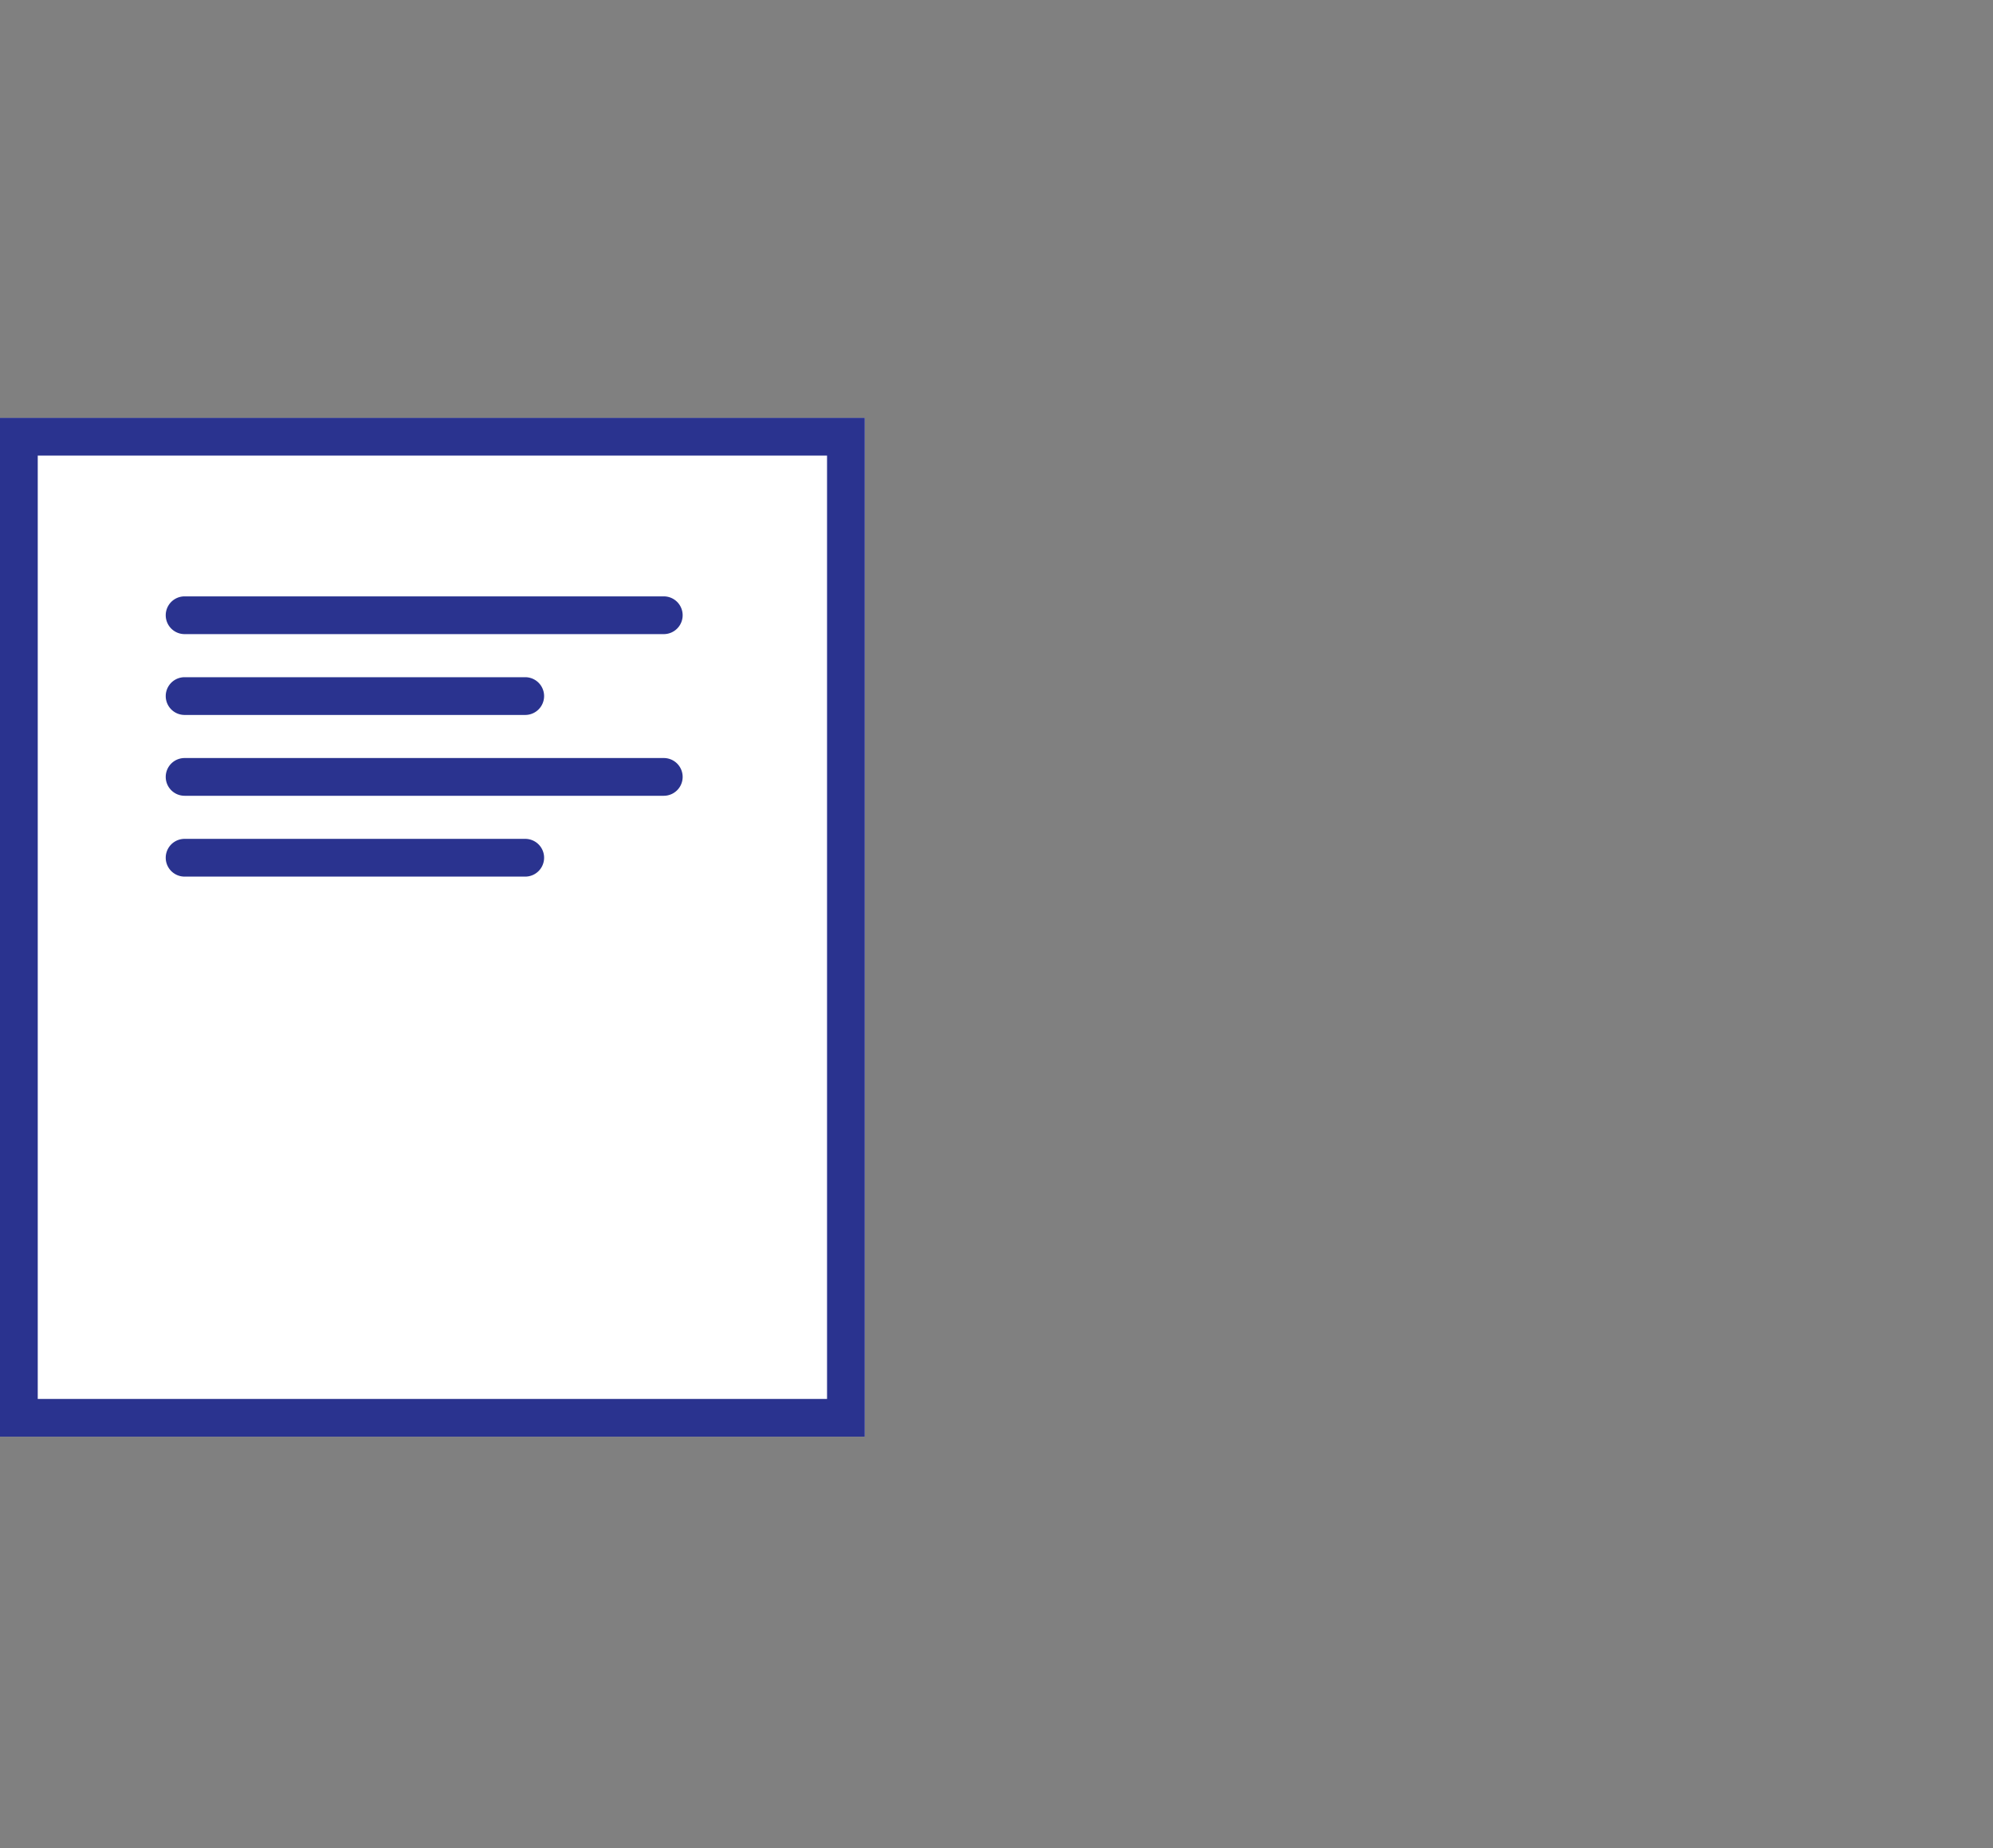 <svg xmlns="http://www.w3.org/2000/svg" width="39.6" height="36.72" viewBox="0 0 39.6 36.72">
  <rect x="0" y="0" width="39.6" height="36.72" fill="#808080" stroke="none"/>
  <switch>
    <g>
      <path style="fill: #fff;" class="background increasing" d="M0 8.302h17.183v20.243H0z"/>
      <path fill="none" d="M0 0h39.6v36.72H0z"/>
      <g>
        <path d="M17.183 28.545H0V8.302h17.183v20.243zM.75 27.795h15.683V9.052H.75v18.743z" fill="#2a338f"/>
        <path d="M10.436 17.417H3.668a.375.375 0 0 1 0-.75h6.768a.375.375 0 0 1 0 .75zM13.189 15.811H3.668a.375.375 0 0 1 0-.75h9.521a.375.375 0 0 1 0 .75zM10.436 14.205H3.668a.375.375 0 0 1 0-.75h6.768a.375.375 0 0 1 0 .75zM13.189 12.599H3.668a.375.375 0 0 1 0-.75h9.521a.375.375 0 0 1 0 .75z" fill="#2a338f"/>
      </g>
    </g>
  </switch>
</svg>
